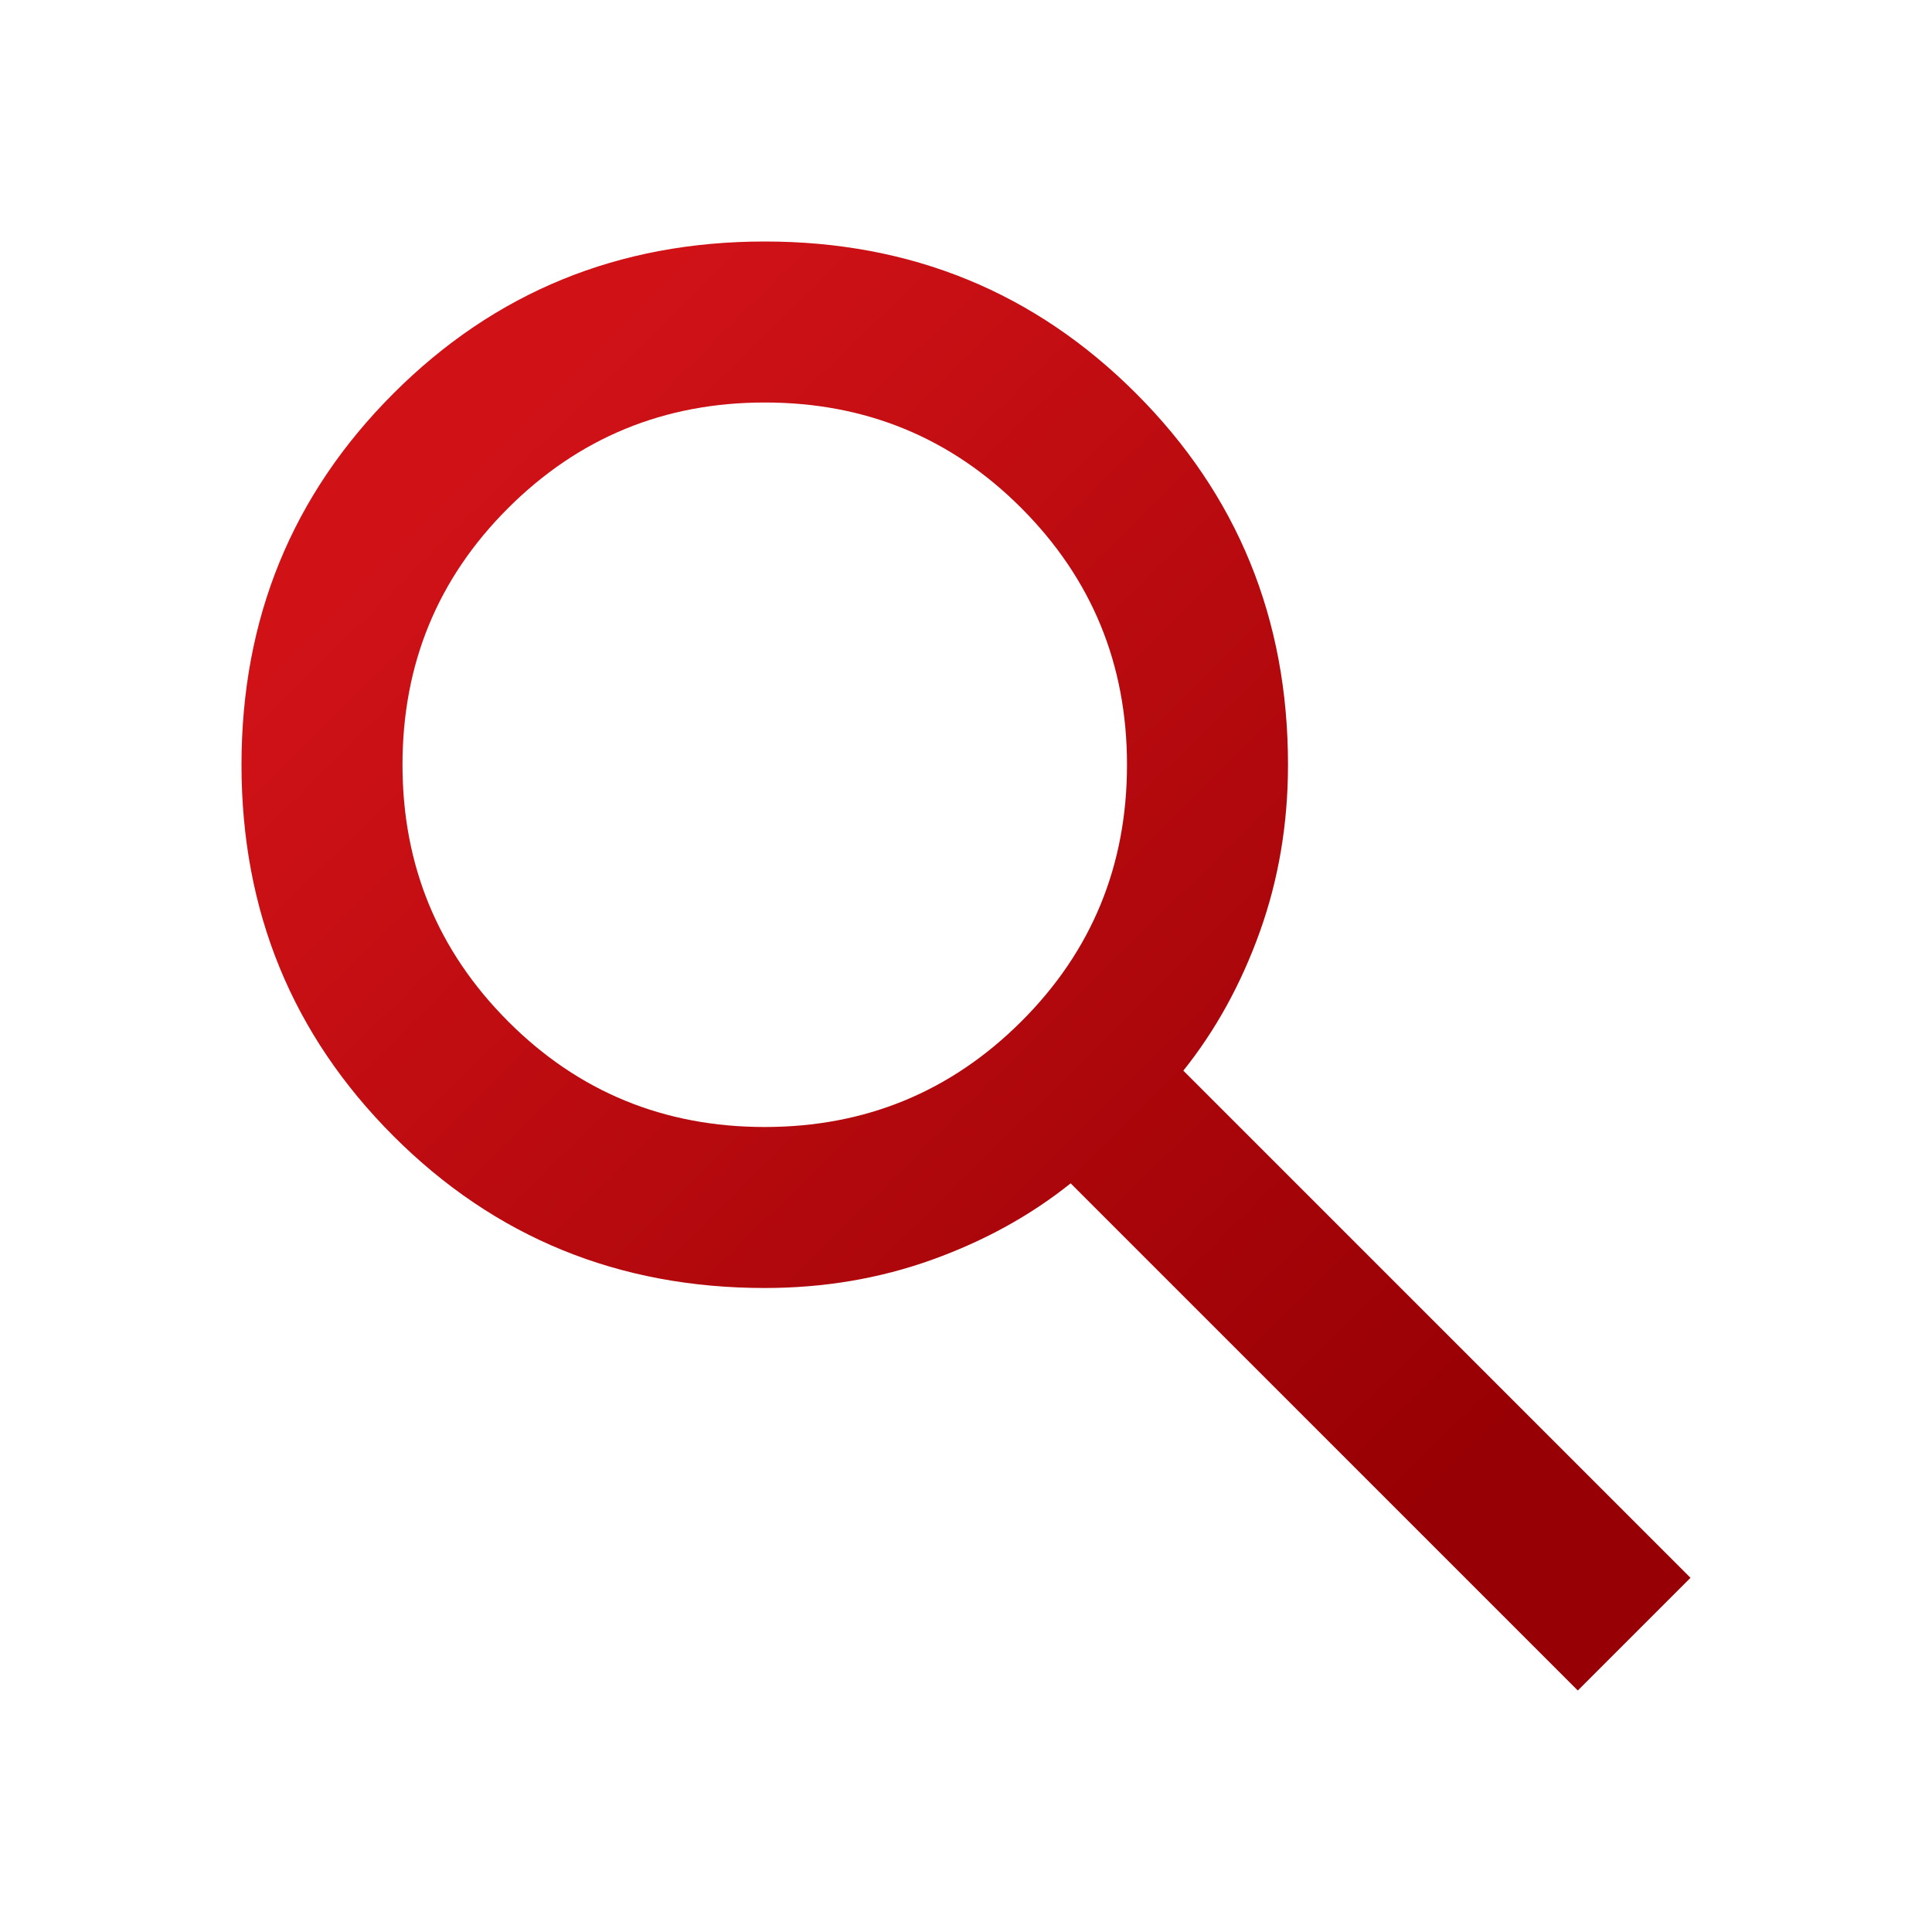 <svg xmlns="http://www.w3.org/2000/svg" width="24" height="24" viewBox="0 0 24 24" fill="none"><path d="M19.6 21l-6.3-6.3C12.8 15.1 12.225 15.417 11.575 15.65 10.925 15.883 10.233 16 9.5 16 7.683 16 6.146 15.371 4.888 14.113 3.629 12.854 3 11.317 3 9.5c0-1.817.629-3.354 1.887-4.612C6.146 3.629 7.683 3 9.5 3c1.817.0 3.354.629 4.612 1.887C15.371 6.146 16 7.683 16 9.5c0 .733-.117 1.425-.35 2.075C15.417 12.225 15.1 12.8 14.7 13.3L21 19.6 19.6 21zM9.5 14c1.25.0 2.312-.438 3.188-1.312S14 10.75 14 9.5s-.438-2.312-1.312-3.188S10.75 5 9.5 5s-2.312.438-3.188 1.312S5 8.25 5 9.5s.438 2.312 1.312 3.188S8.25 14 9.5 14z" fill="url(#paint0_linear_14313_343)"/><defs><linearGradient id="paint0_linear_14313_343" x1="6.052" y1="5.504" x2="18.417" y2="18.026" gradientUnits="userSpaceOnUse"><stop stop-color="#d01217"/><stop offset="1" stop-color="#970004"/></linearGradient></defs></svg>
